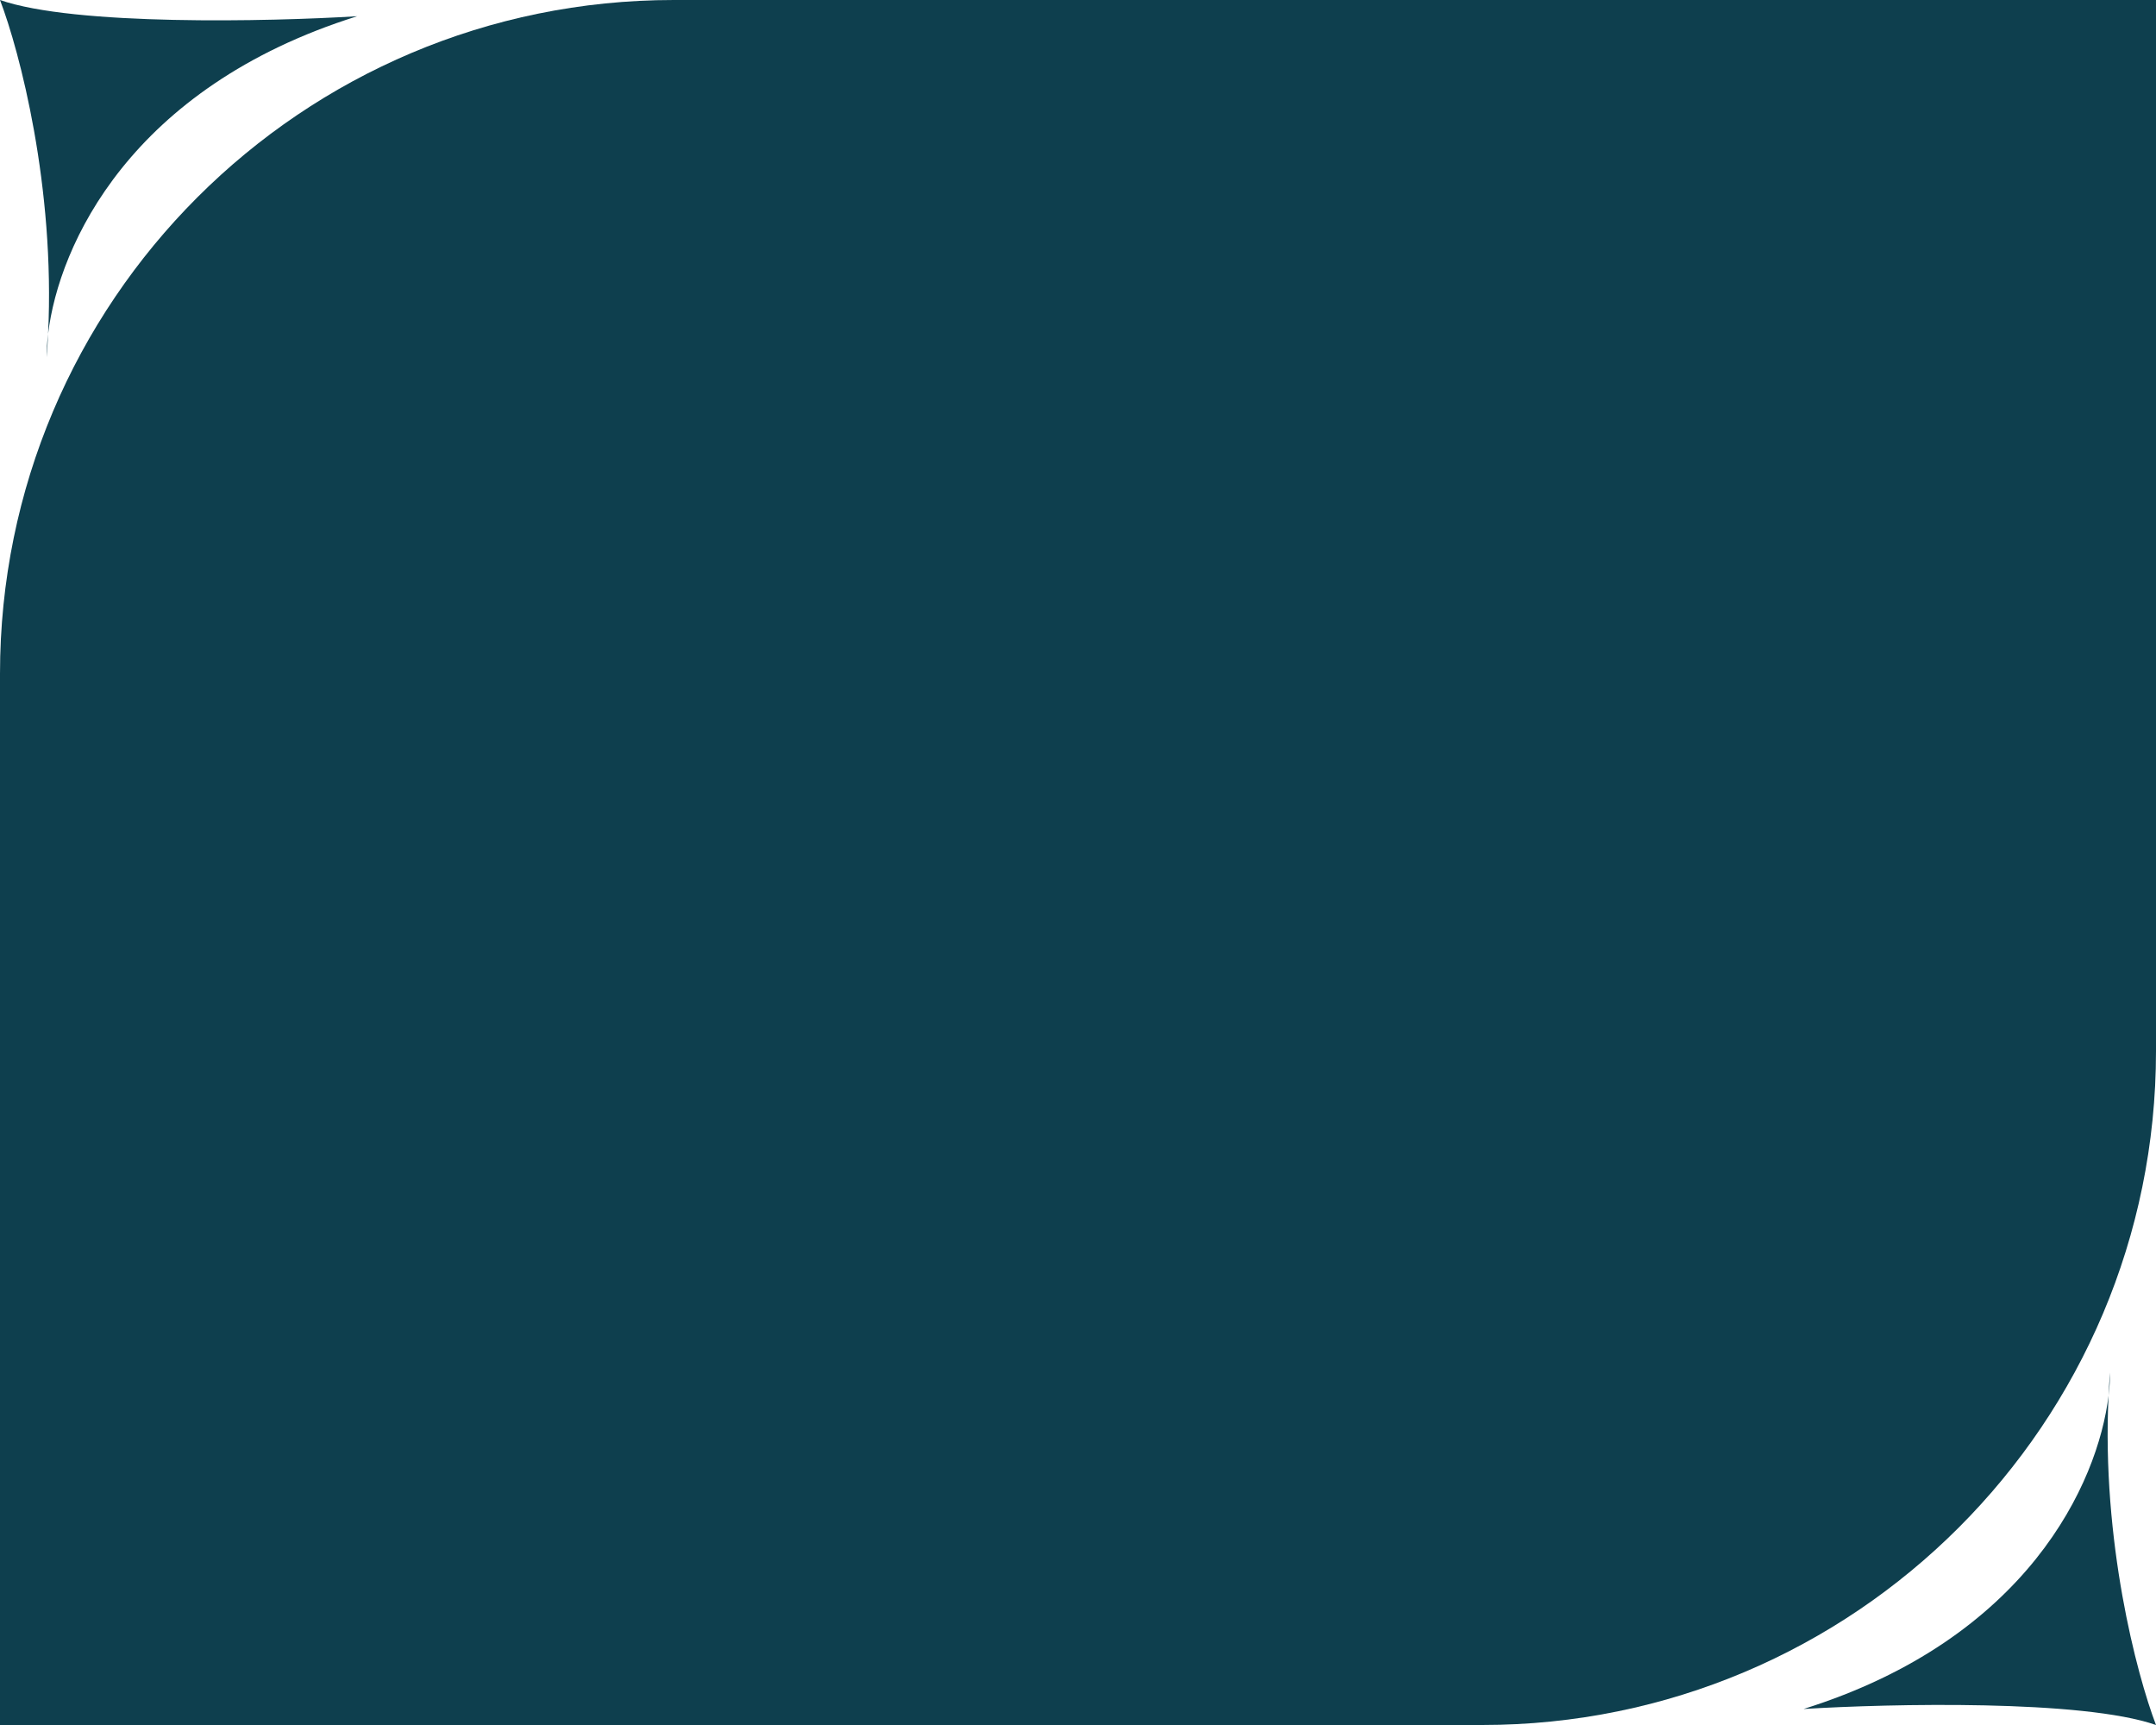 <?xml version="1.0" encoding="UTF-8"?> <svg xmlns="http://www.w3.org/2000/svg" width="200" height="160" viewBox="0 0 200 160" fill="none"> <path d="M4.462 30.966C5.123 17.328 1.825 4.769 0 0C6.915 2.41 24.97 2.008 33.133 1.506C12.091 8.106 5.457 22.739 4.462 30.966C4.427 31.686 4.381 32.408 4.323 33.133C4.323 32.477 4.367 31.751 4.462 30.966Z" fill="#0E3F4E"></path> <path d="M195.599 129.445C194.946 142.902 198.2 155.295 200 160C193.177 157.622 175.362 158.019 167.308 158.514C188.071 152.002 194.617 137.563 195.599 129.445C195.633 128.735 195.679 128.022 195.736 127.308C195.736 127.954 195.693 128.671 195.599 129.445Z" fill="#0E3F4E"></path> <path d="M0 62.5C0 27.982 27.982 0 62.5 0H200V97.5C200 132.018 172.018 160 137.5 160H0V62.5Z" fill="#0E3F4E"></path> </svg> 